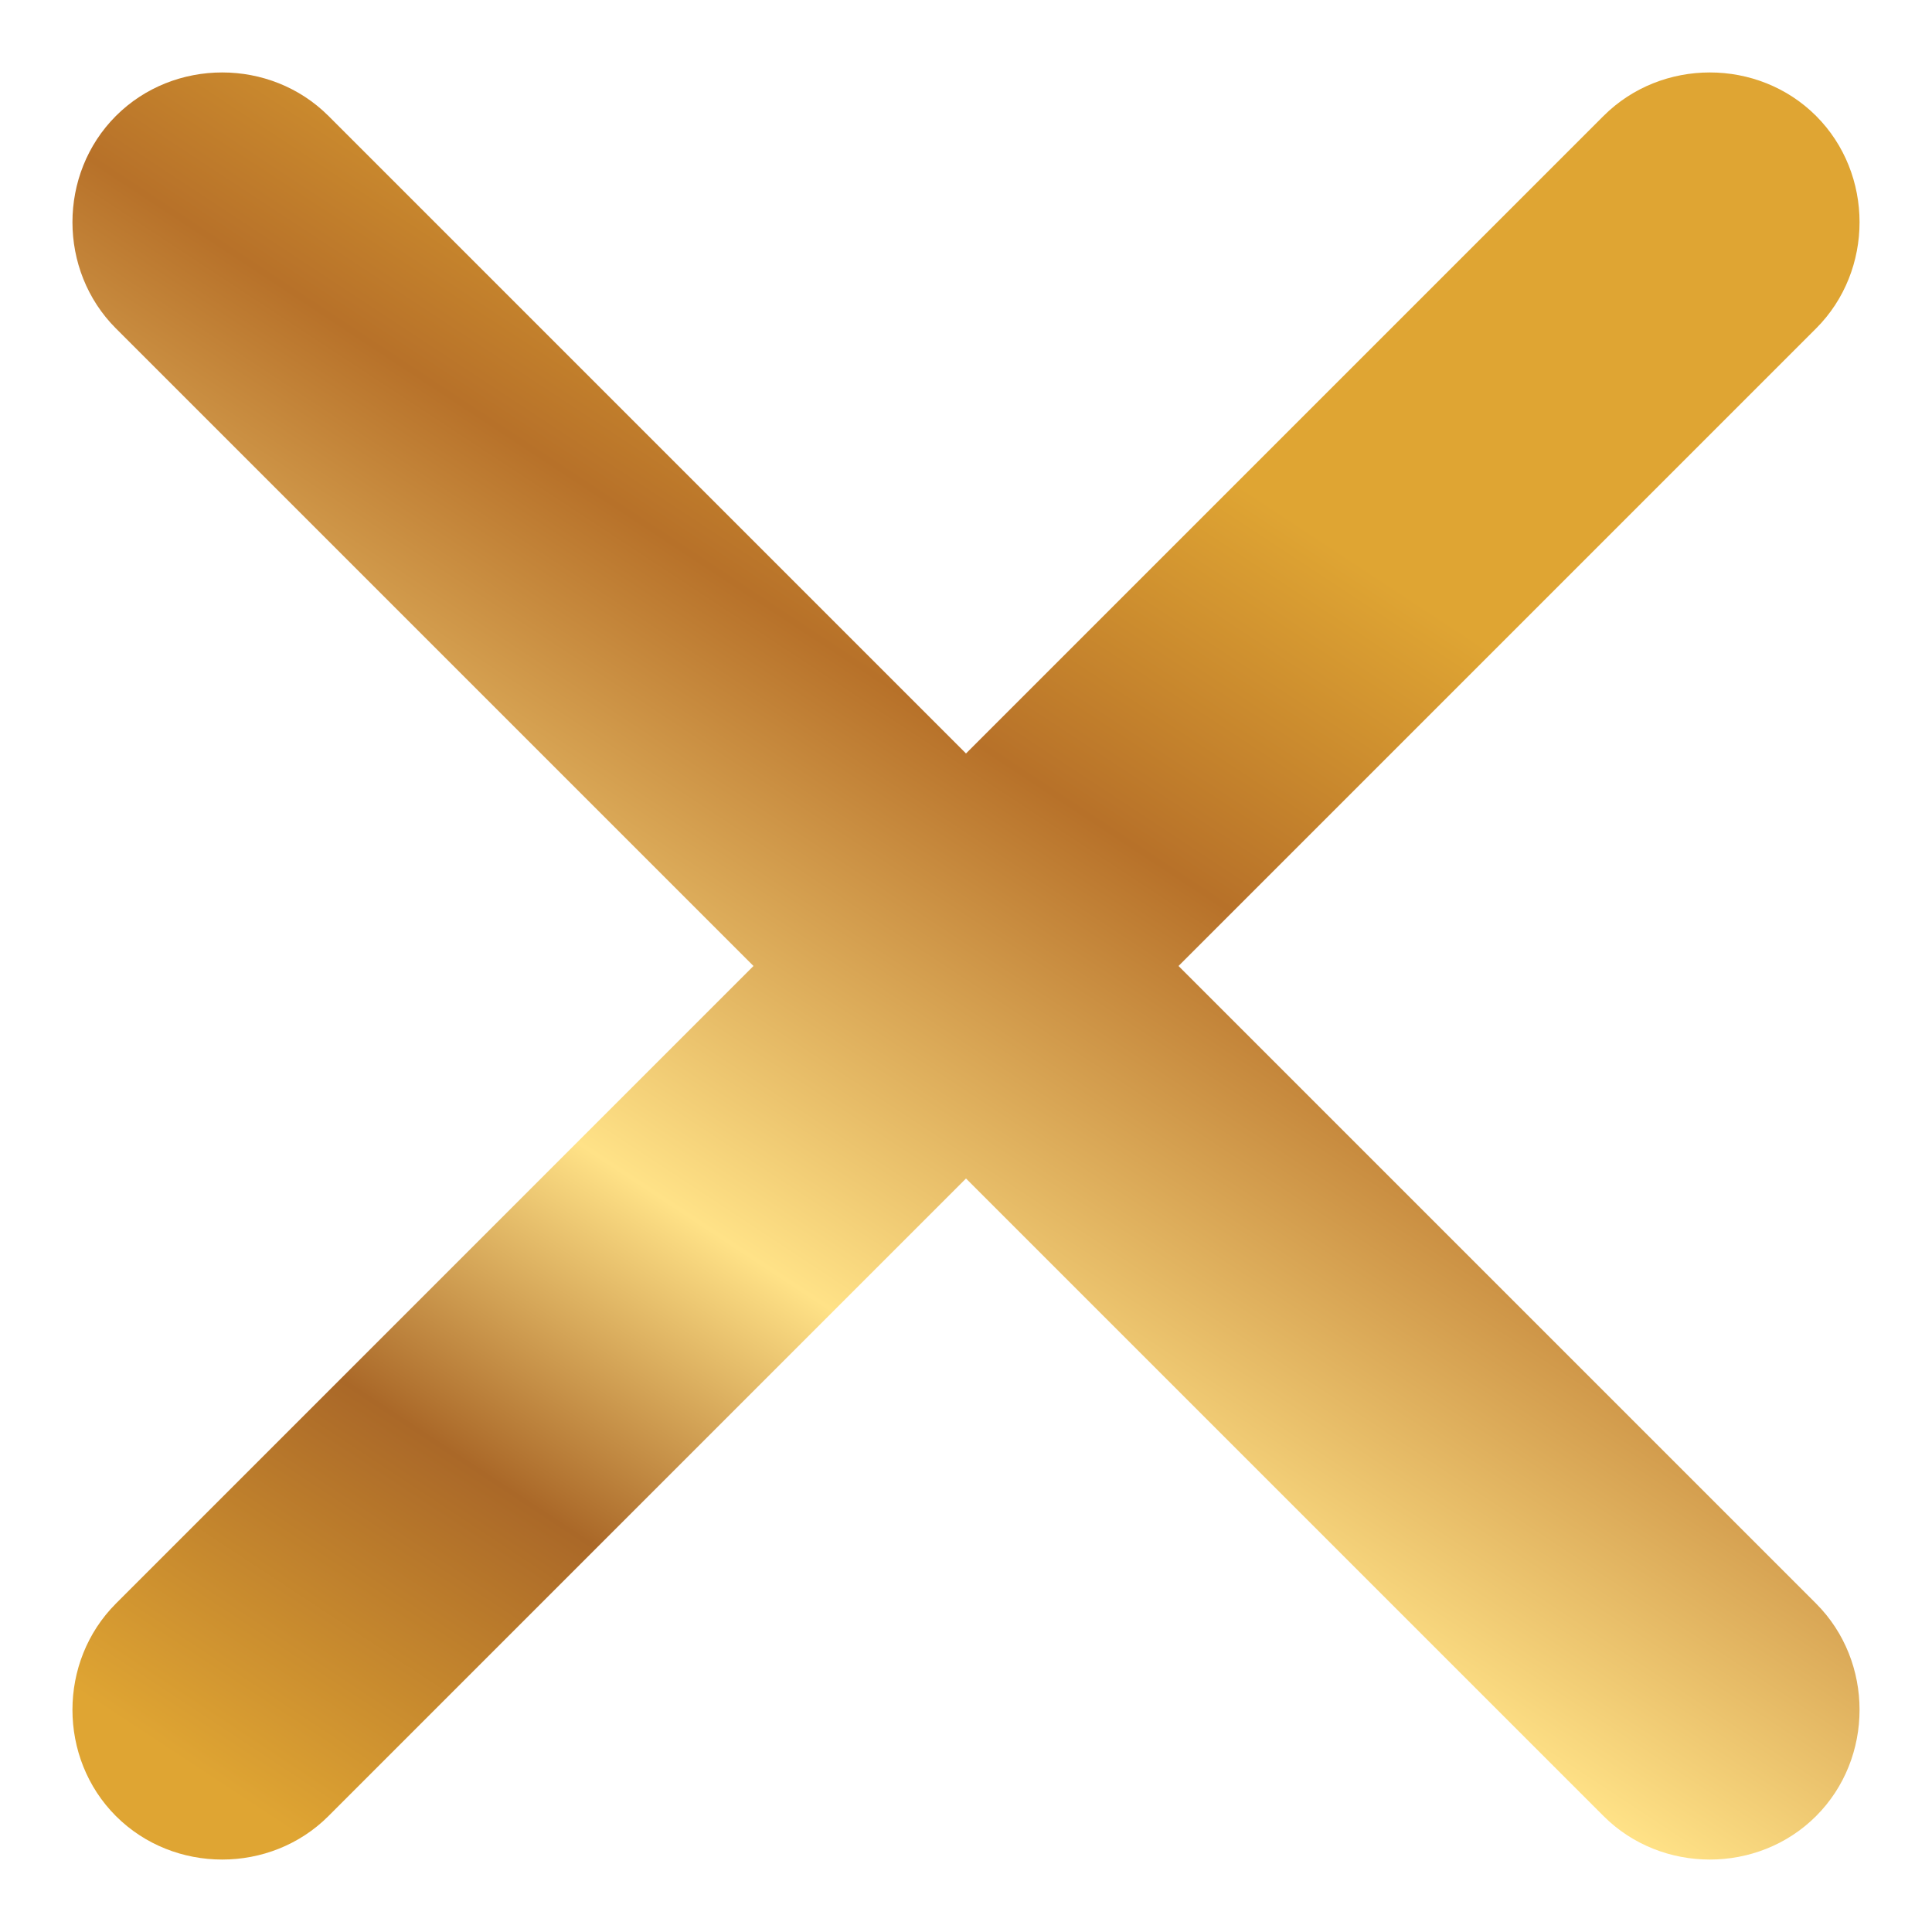 <svg width="20" height="20" viewBox="0 0 20 20" fill="none" xmlns="http://www.w3.org/2000/svg">
<path d="M12.2 10L18.8 3.4C19.4 2.8 19.4 1.8 18.8 1.2C18.2 0.6 17.2 0.6 16.6 1.2L10 7.8L3.4 1.2C2.8 0.6 1.8 0.6 1.2 1.2C0.6 1.8 0.6 2.8 1.2 3.4L7.8 10L1.2 16.6C0.6 17.2 0.6 18.2 1.2 18.8C1.8 19.4 2.8 19.4 3.4 18.8L10 12.2L16.6 18.8C17.2 19.4 18.2 19.4 18.8 18.8C19.4 18.2 19.4 17.2 18.8 16.6L12.2 10Z" fill="url(#paint0_linear_6967_127346)"/>
<defs>
<linearGradient id="paint0_linear_6967_127346" x1="19.25" y1="2.106" x2="6.392" y2="21.613" gradientUnits="userSpaceOnUse">
<stop stop-color="#DFA533"/>
<stop offset="0.255" stop-color="#DFA533"/>
<stop offset="0.415" stop-color="#B77129"/>
<stop offset="0.66" stop-color="#FFE287"/>
<stop offset="0.805" stop-color="#AA6828"/>
<stop offset="0.985" stop-color="#DFA533"/>
</linearGradient>
</defs>
</svg>
